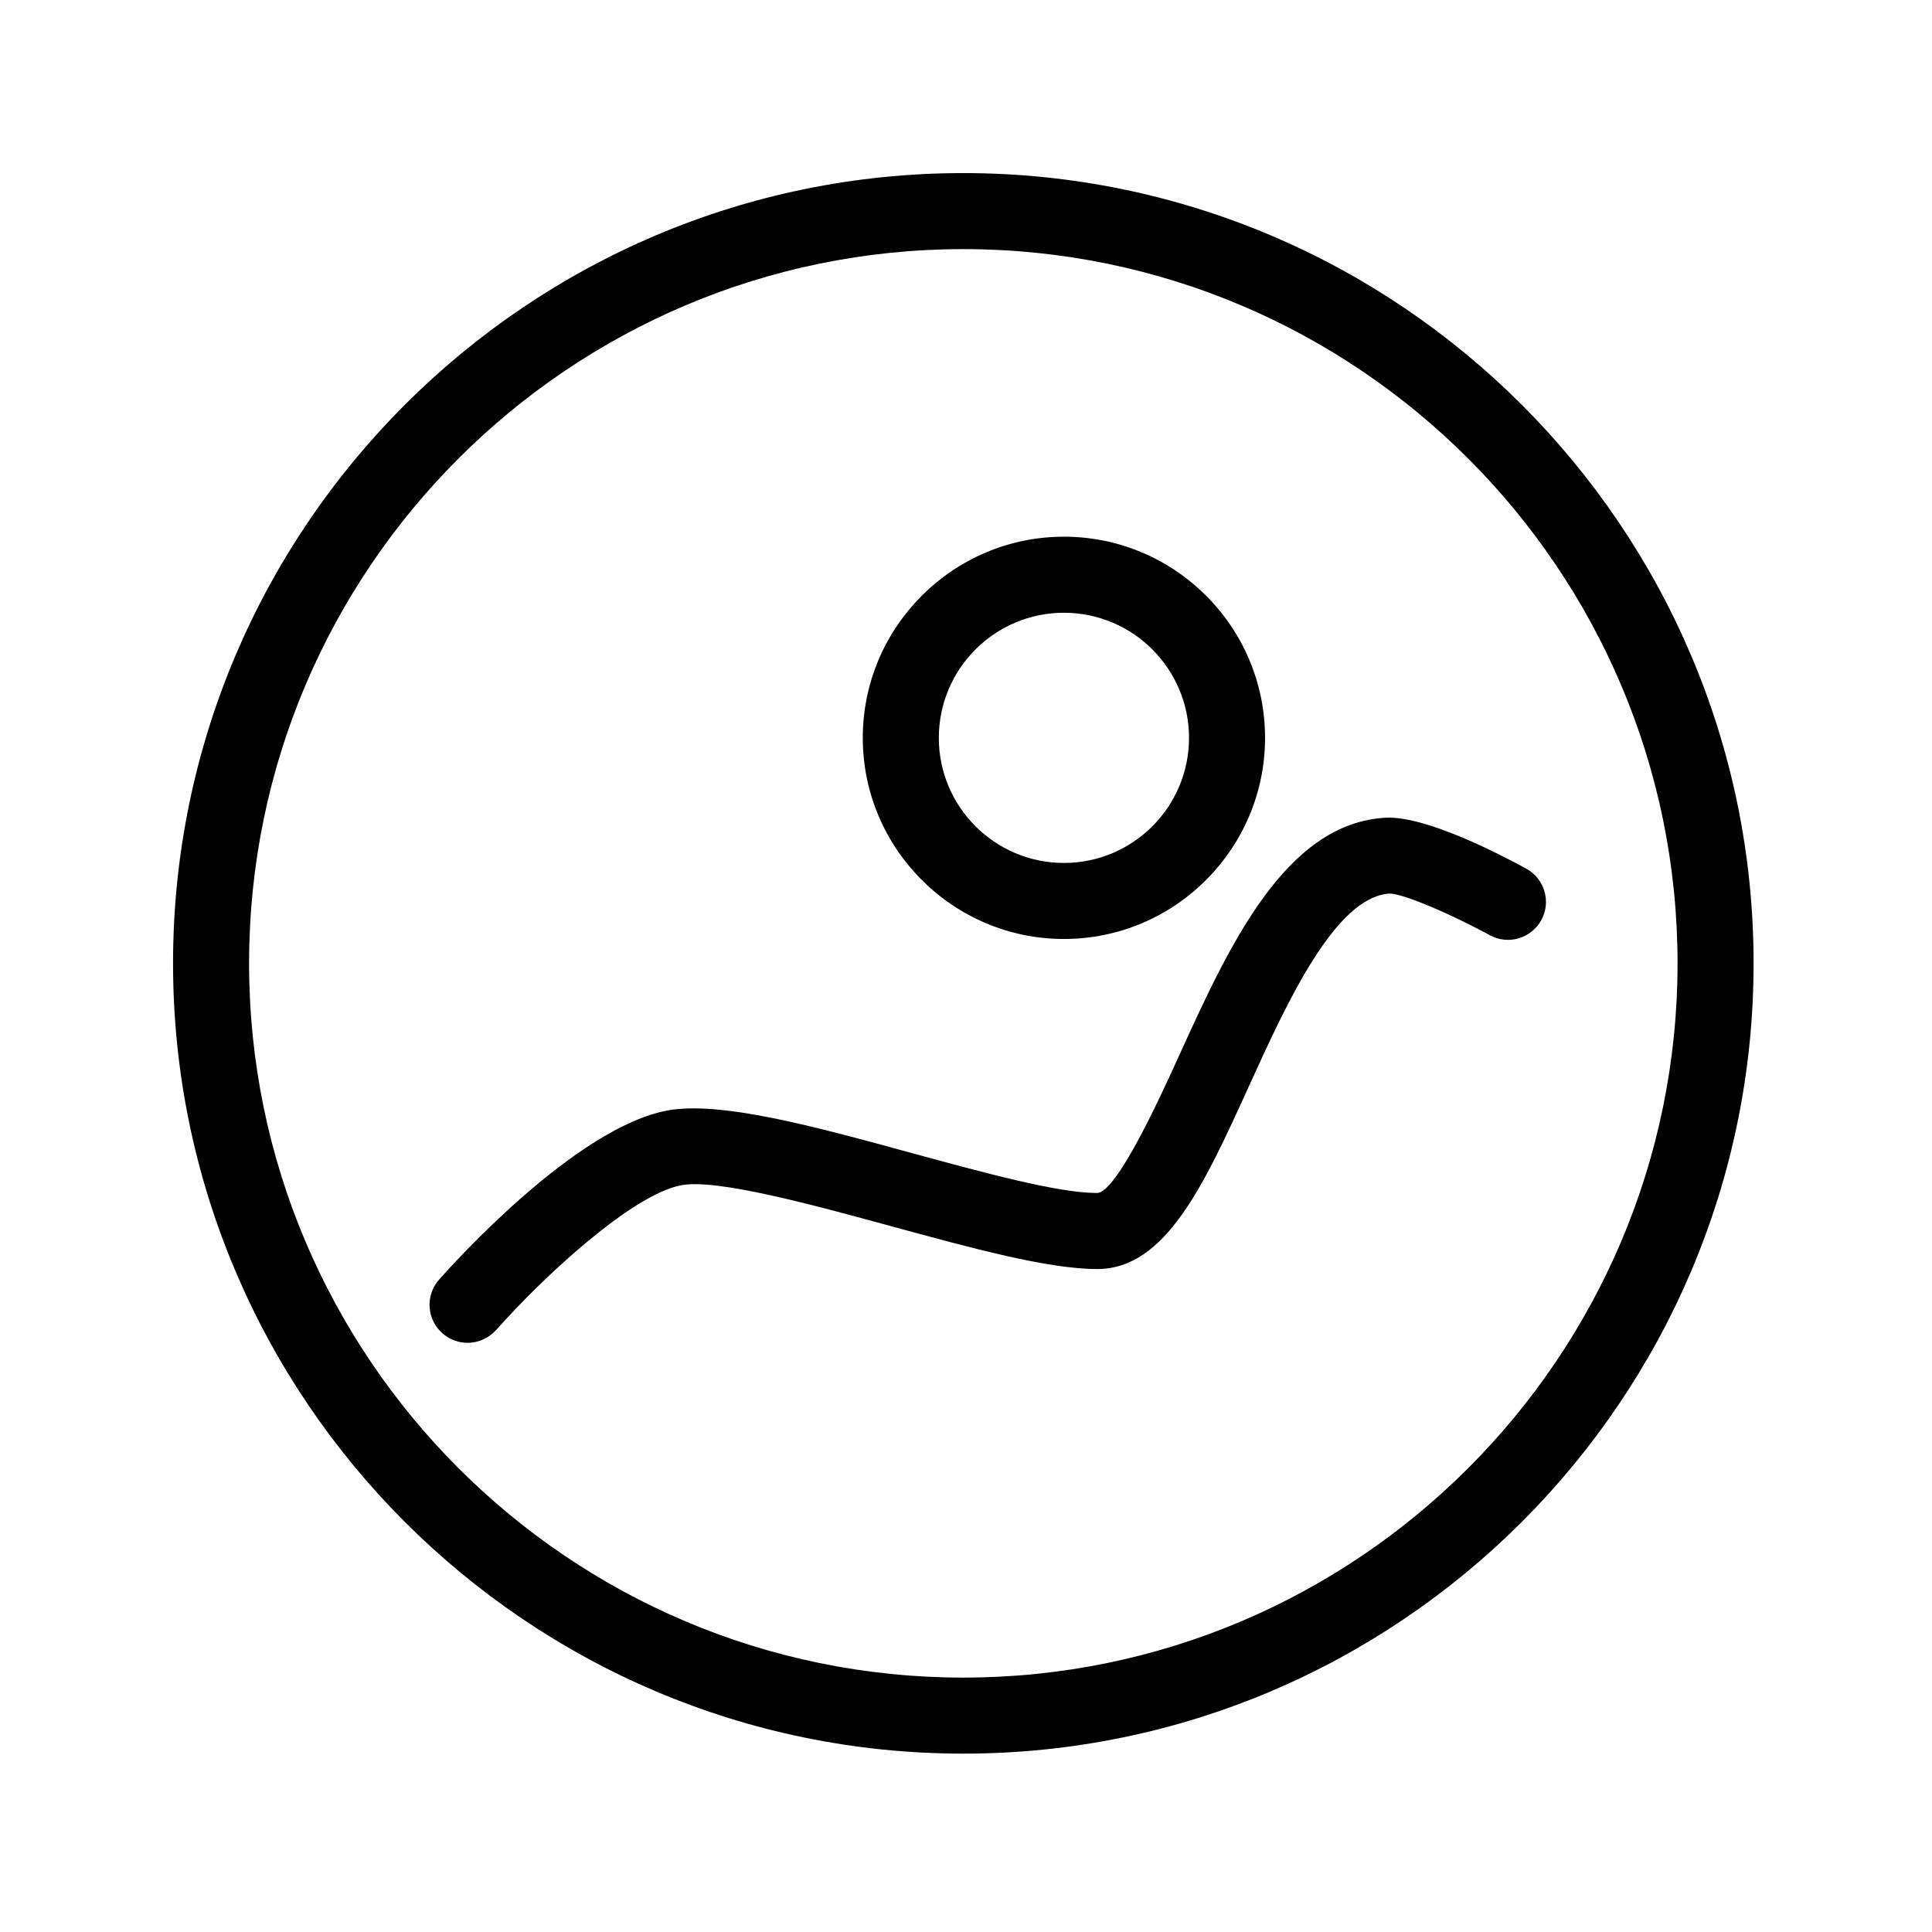 <?xml version="1.0" encoding="UTF-8"?>
<!-- Uploaded to: ICON Repo, www.svgrepo.com, Generator: ICON Repo Mixer Tools -->
<svg fill="#000000" width="800px" height="800px" version="1.1" viewBox="144 144 512 512" xmlns="http://www.w3.org/2000/svg">
 <g>
  <path d="m399.29 608.73c-115.47 0-209.43-93.961-209.43-209.43 0-115.47 93.961-209.43 209.43-209.43 115.47 0 209.43 93.961 209.43 209.43 0 115.47-93.961 209.43-209.43 209.43zm0-398.71c-104.39 0-189.28 84.891-189.28 189.28s84.891 189.28 189.28 189.28 189.28-84.891 189.28-189.28-84.891-189.28-189.28-189.28z"/>
  <path d="m267.9 499.86c-2.367 0-4.734-0.855-6.648-2.519-4.18-3.68-4.586-10.027-0.906-14.207 3.629-4.133 36.172-40.305 60.508-44.84 14.008-2.57 38.691 4.133 64.789 11.285 19.043 5.188 38.742 10.578 49.07 10.578 5.188 0 16.828-25.543 21.766-36.426 13.148-28.867 28.062-61.617 54.766-63.027 10.43-0.504 29.473 9.27 37.23 13.504 4.887 2.672 6.648 8.816 3.981 13.652-2.672 4.836-8.766 6.648-13.652 3.981-10.68-5.844-23.074-11.035-26.5-11.035-14.41 0.805-27.207 28.766-37.434 51.289-11.789 25.895-21.965 48.215-40.102 48.215-13 0-33.102-5.492-54.359-11.285-20.656-5.644-46.402-12.695-55.82-10.934-13.25 2.469-37.129 24.836-49.07 38.34-2.074 2.269-4.844 3.43-7.617 3.43z"/>
  <path d="m425.95 392.84c-29.371 0-53.305-23.93-53.305-53.305 0-29.371 23.93-53.305 53.305-53.305 29.371 0.004 53.301 23.883 53.301 53.309 0 29.371-23.93 53.301-53.301 53.301zm0-86.453c-18.289 0-33.152 14.863-33.152 33.152 0 18.289 14.863 33.152 33.152 33.152 18.289 0 33.152-14.863 33.152-33.152-0.004-18.289-14.863-33.152-33.152-33.152z"/>
 </g>
</svg>